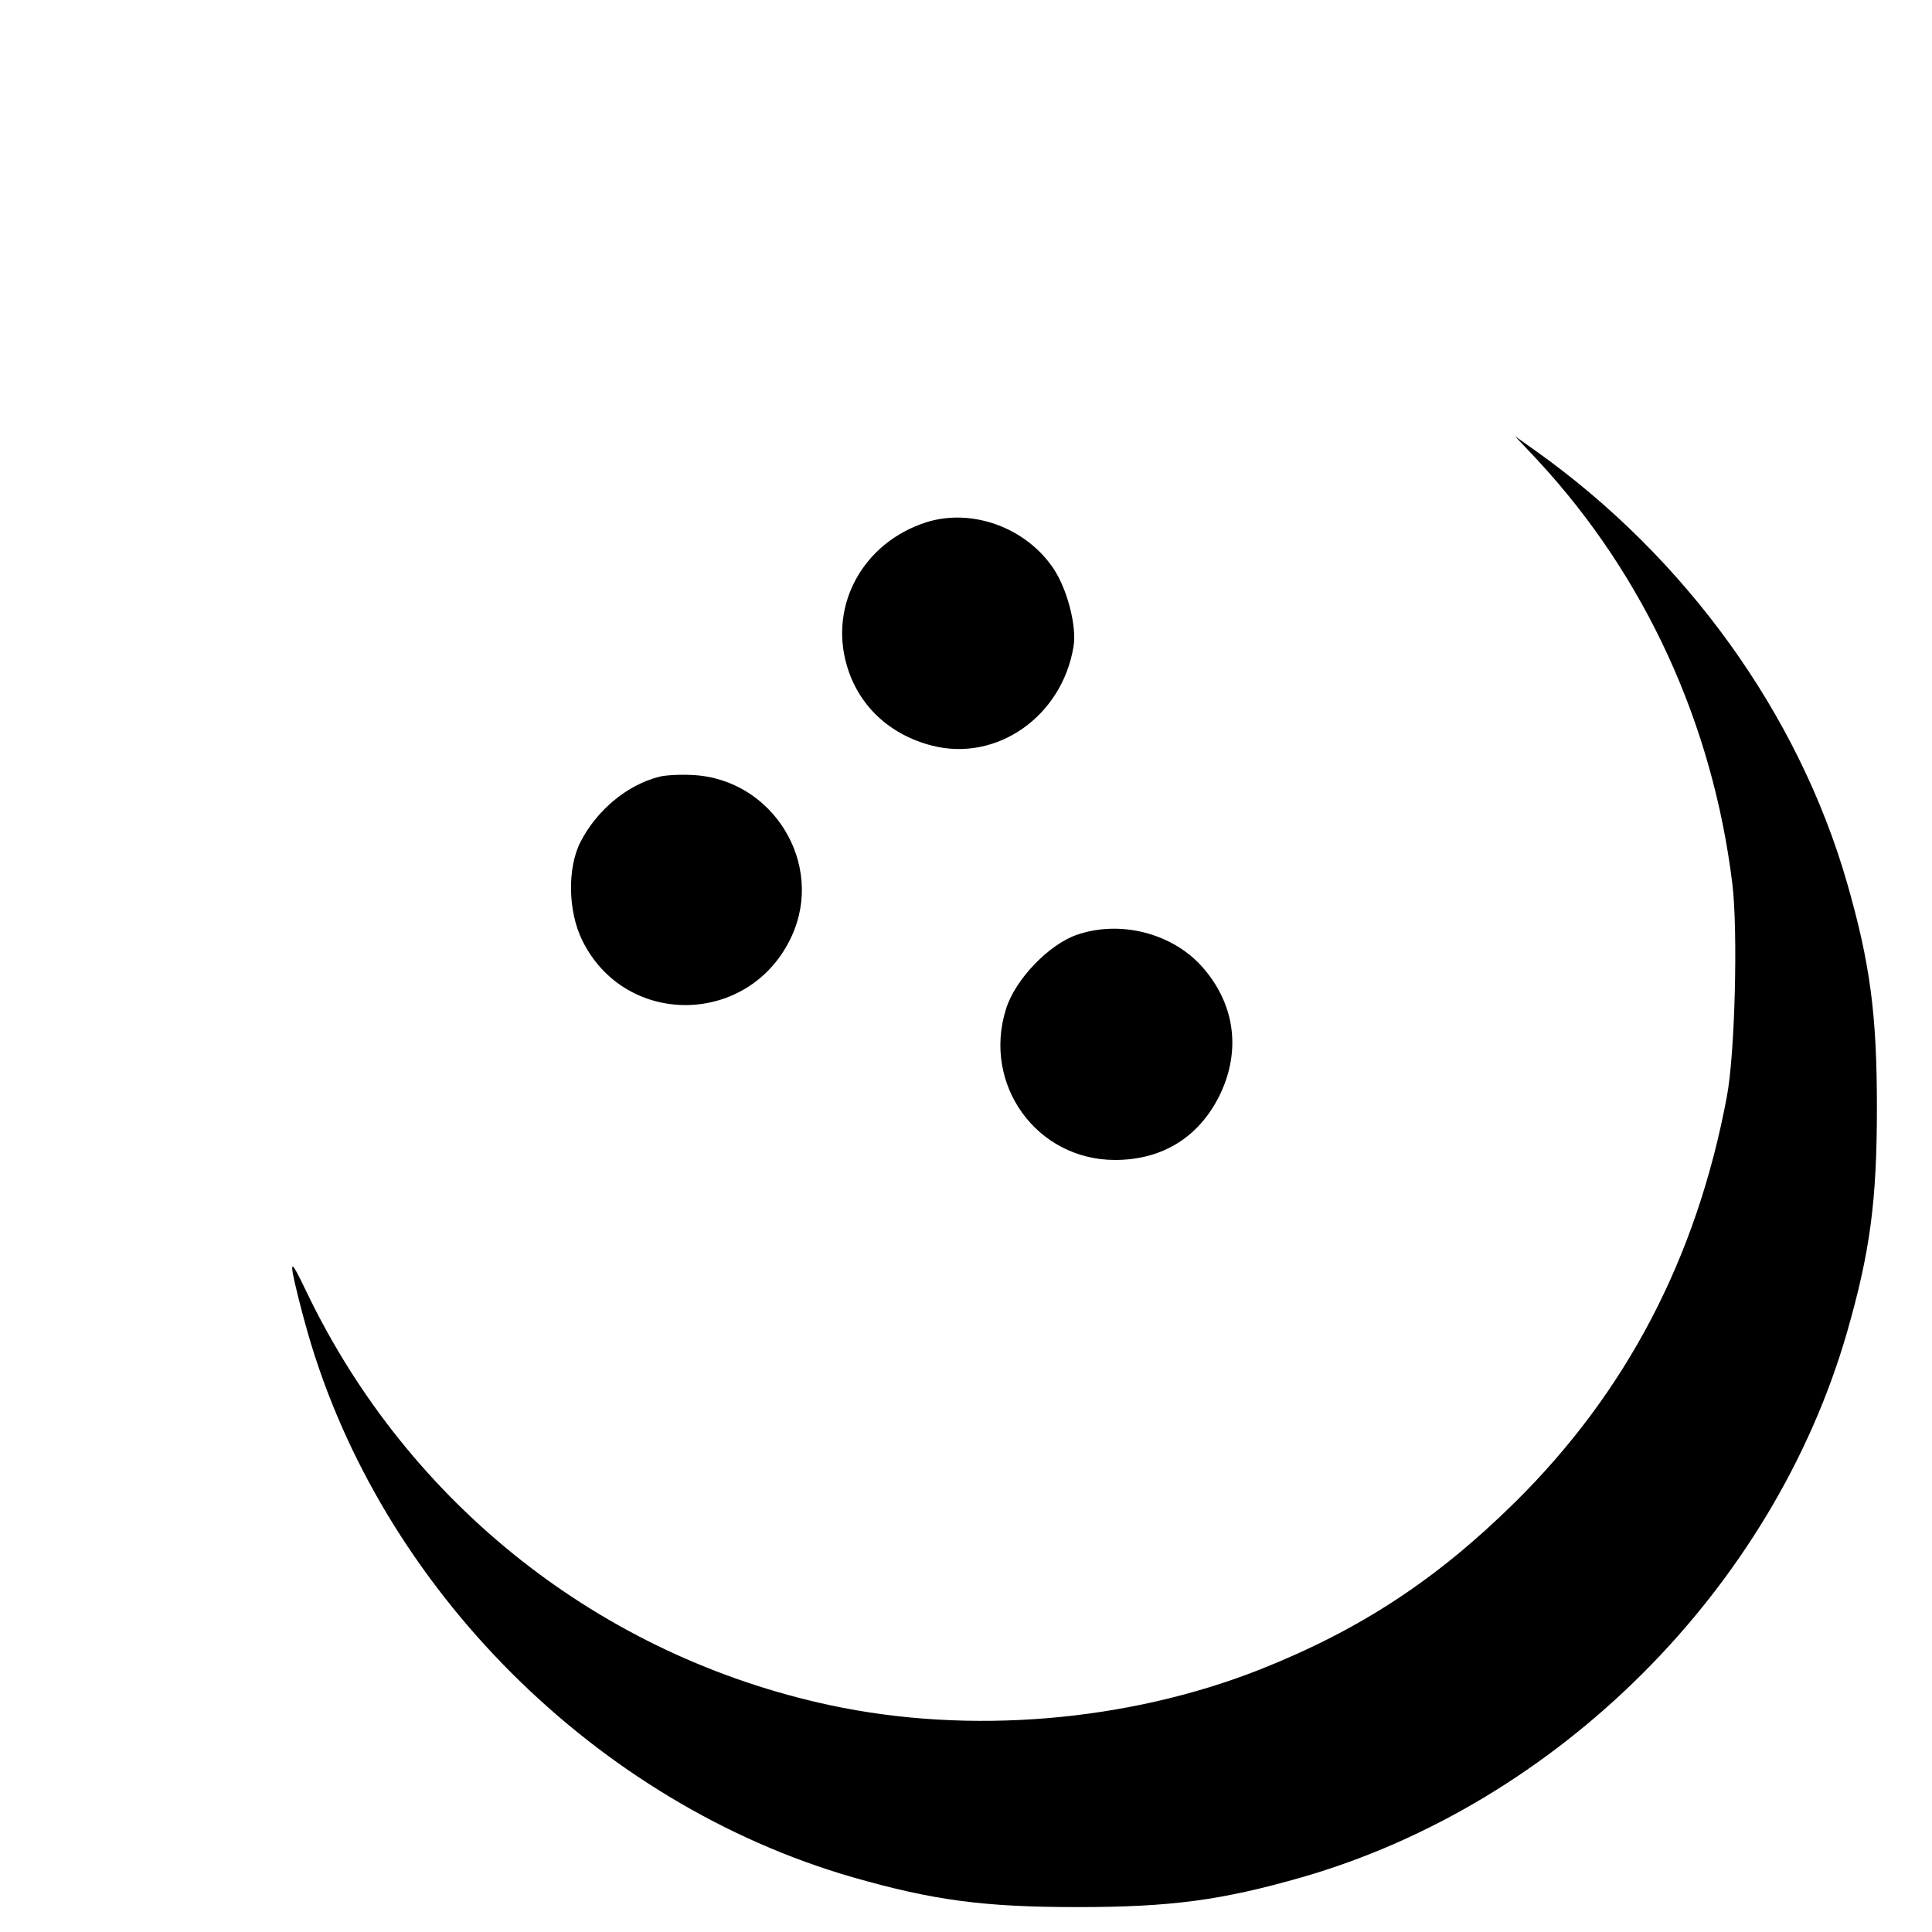 <?xml version="1.0" standalone="no"?>
<!DOCTYPE svg PUBLIC "-//W3C//DTD SVG 20010904//EN"
 "http://www.w3.org/TR/2001/REC-SVG-20010904/DTD/svg10.dtd">
<svg version="1.0" xmlns="http://www.w3.org/2000/svg"
 width="512pt" height="512pt" viewBox="0 0 512 512"
 preserveAspectRatio="xMidYMid meet">
<g transform="translate(0,512) scale(0.1,-0.1)"
fill="#000000" stroke="none">
<path d="M4077 3898 c283 -306 462 -696 514 -1121 15 -125 7 -452 -15 -565
-80 -426 -266 -782 -562 -1074 -208 -205 -410 -337 -674 -442 -352 -139 -771
-174 -1140 -95 -607 130 -1117 532 -1387 1094 -36 75 -42 83 -37 50 4 -22 21
-92 39 -155 194 -678 765 -1249 1445 -1445 213 -61 347 -79 595 -79 248 0 382
18 595 79 680 196 1249 765 1445 1445 61 213 79 347 79 595 0 248 -18 382 -79
595 -129 448 -426 861 -825 1145 l-55 39 62 -66z"/>
<path d="M2455 3736 c-166 -53 -258 -217 -211 -379 31 -107 113 -184 226 -213
172 -44 345 78 375 263 9 54 -17 152 -53 206 -73 109 -216 161 -337 123z"/>
<path d="M1745 3061 c-84 -22 -163 -88 -206 -171 -36 -69 -34 -185 4 -262 115
-234 446 -227 555 11 88 191 -49 415 -260 427 -35 2 -76 0 -93 -5z"/>
<path d="M2855 2643 c-75 -25 -165 -119 -189 -197 -63 -200 81 -400 289 -400
125 0 222 60 277 171 58 119 41 244 -48 343 -79 87 -215 122 -329 83z"/>
</g>
</svg>
